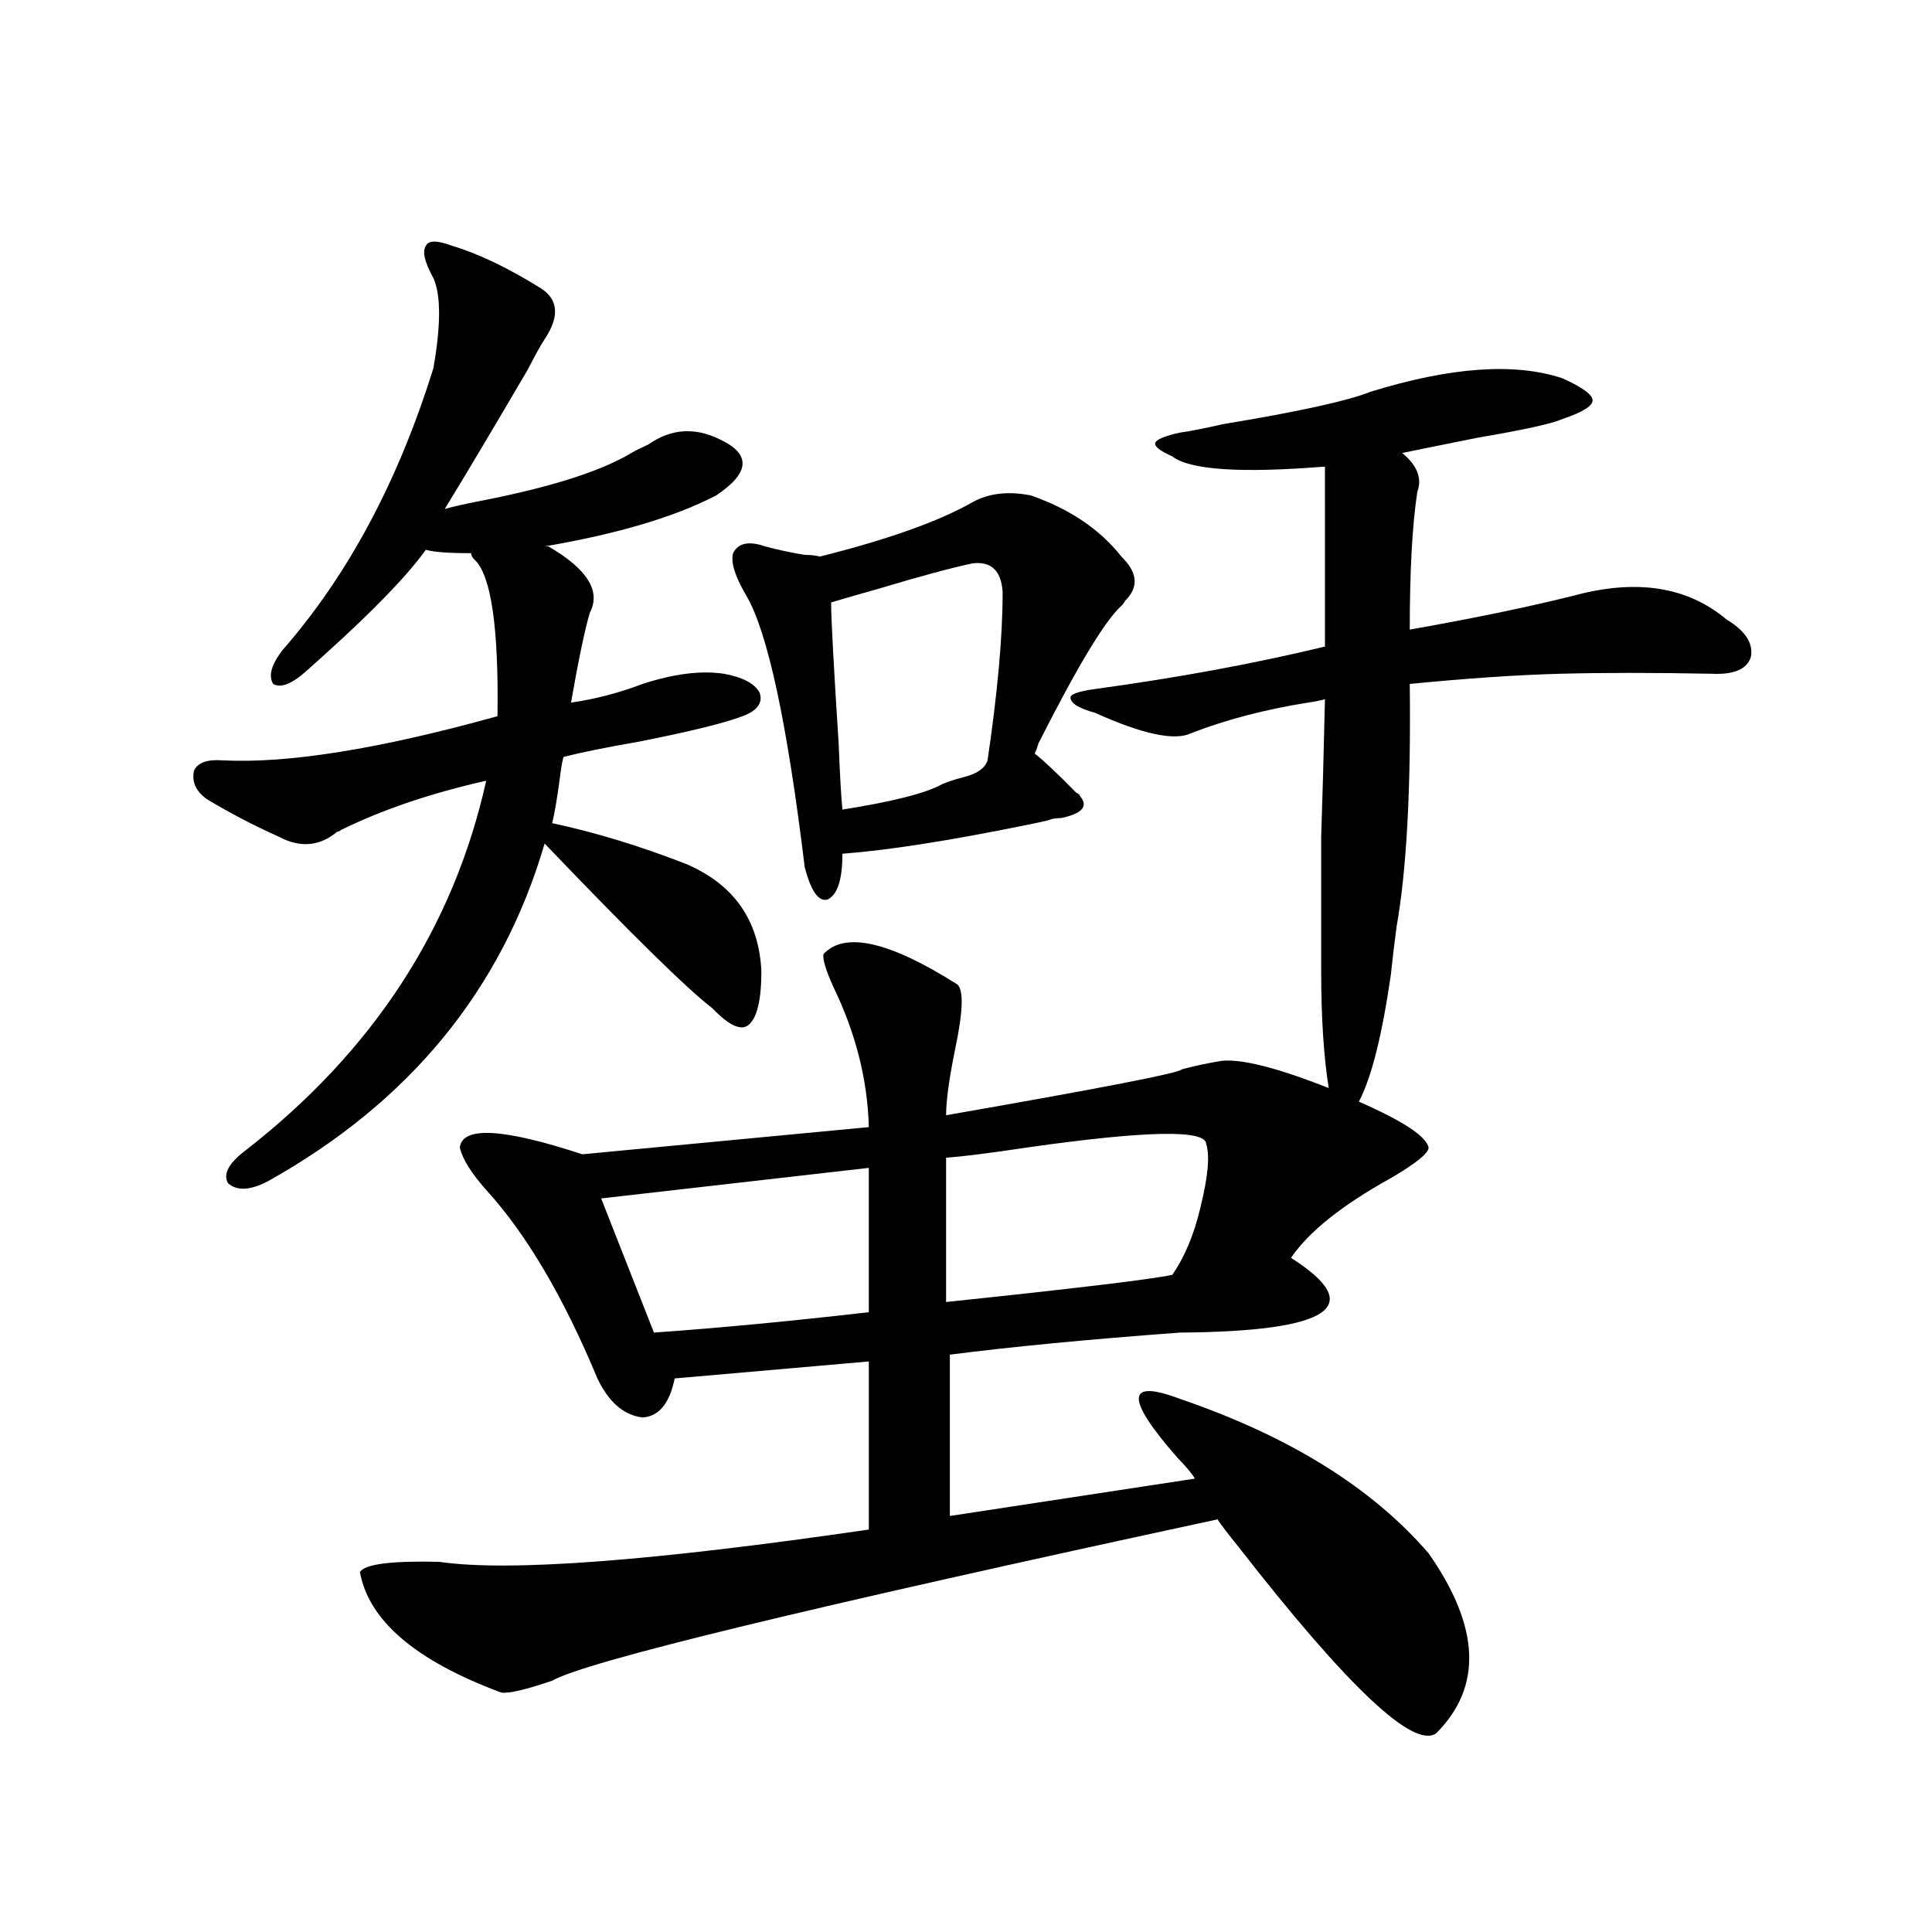 <?xml version="1.0" encoding="utf-8"?>
<!-- Generator: Adobe Illustrator 16.0.0, SVG Export Plug-In . SVG Version: 6.00 Build 0)  -->
<!DOCTYPE svg PUBLIC "-//W3C//DTD SVG 1.1//EN" "http://www.w3.org/Graphics/SVG/1.1/DTD/svg11.dtd">
<svg version="1.1" id="图层_1" xmlns="http://www.w3.org/2000/svg" xmlns:xlink="http://www.w3.org/1999/xlink" x="0px" y="0px"
	 width="1000px" height="1000px" viewBox="0 0 1000 1000" enable-background="new 0 0 1000 1000" xml:space="preserve">
<path d="M283.847,282.809c20.152,11.728,27.316,23.154,21.463,34.277c-2.606,8.789-5.854,24.321-9.756,46.582
	c12.348-1.758,24.71-4.971,37.072-9.668c16.25-5.273,30.243-7.031,41.95-5.273c9.756,1.758,15.93,4.985,18.536,9.668
	c1.951,5.273-0.976,9.38-8.78,12.305c-9.115,3.516-26.996,7.91-53.657,13.184c-16.92,2.939-29.923,5.576-39.023,7.91
	c-0.655,2.348-1.311,6.152-1.951,11.426c-1.311,9.97-2.606,17.578-3.902,22.852c22.104,4.697,45.197,11.728,69.267,21.094
	c24.71,10.547,37.713,29.004,39.023,55.371c0,15.244-2.286,24.609-6.829,28.125c-3.902,2.939-10.091,0-18.536-8.789
	c-13.018-9.956-41.95-38.37-86.827-85.254c-22.118,75.586-69.922,133.896-143.411,174.902c-9.115,4.697-15.944,4.985-20.487,0.879
	c-2.606-4.683,0.32-10.245,8.78-16.699c66.34-51.553,107.955-115.425,124.875-191.602c-28.627,6.455-53.657,14.941-75.12,25.488
	c-0.655,0.591-1.311,0.879-1.951,0.879c-9.115,7.622-19.191,8.501-30.243,2.637c-13.018-5.85-25.365-12.305-37.072-19.336
	c-5.854-4.092-8.14-9.077-6.829-14.941c1.951-4.092,6.829-5.85,14.634-5.273c33.811,1.758,81.294-5.85,142.436-22.852
	c0.641-45.703-3.262-72.647-11.707-80.859c-1.311-1.167-1.951-2.334-1.951-3.516c-11.707,0-19.512-0.577-23.414-1.758
	c-9.756,13.486-26.996,31.352-51.706,53.613c-4.558,4.106-7.805,7.031-9.756,8.789c-7.805,7.031-13.658,9.38-17.561,7.031
	c-2.606-4.092-0.976-9.956,4.878-17.578c33.811-38.672,59.831-87.3,78.047-145.898c3.902-22.261,3.902-37.793,0-46.582
	c-4.558-8.198-5.854-13.76-3.902-16.699c1.296-2.925,5.854-2.925,13.658,0c13.658,4.106,28.933,11.426,45.853,21.973
	c9.101,5.864,9.756,14.653,1.951,26.367c-1.951,2.939-4.878,8.212-8.78,15.82c-18.216,31.064-32.529,55.083-42.926,72.07
	c3.902-1.167,10.396-2.637,19.512-4.395c35.762-7.031,61.462-15.23,77.071-24.609c1.951-1.167,4.878-2.637,8.78-4.395
	c11.707-8.198,24.055-9.077,37.072-2.637c16.25,7.622,15.609,17.29-1.951,29.004c-21.463,11.137-51.065,19.927-88.778,26.367
	H283.847z M808.712,195.797c10.396,4.697,15.609,8.501,15.609,11.426c0,2.939-5.213,6.152-15.609,9.668
	c-5.213,2.348-19.847,5.576-43.901,9.668c-17.561,3.516-30.578,6.152-39.023,7.91c7.805,6.455,10.396,13.184,7.805,20.215
	c-2.606,17.001-3.902,40.732-3.902,71.191c33.17-5.85,61.462-11.714,84.876-17.578c32.515-8.789,58.855-4.683,79.022,12.305
	c9.756,5.864,13.979,12.305,12.683,19.336c-1.951,6.455-8.78,9.38-20.487,8.789c-29.923-0.577-55.943-0.577-78.047,0
	c-22.118,0.591-48.139,2.348-78.047,5.273c0.641,54.492-1.631,96.391-6.829,125.684c-1.311,9.97-2.286,18.169-2.927,24.609
	c-4.558,31.641-10.091,53.613-16.585,65.918c22.759,9.97,34.786,17.88,36.097,23.73c0,2.939-6.509,8.212-19.512,15.82
	c-25.365,14.063-42.605,27.837-51.706,41.309c39.664,25.2,20.487,38.095-57.56,38.672c-47.483,3.516-87.162,7.333-119.021,11.426
	v83.496l126.826-19.336c-1.311-2.334-4.237-5.85-8.78-10.547c-27.316-31.05-26.996-41.309,0.976-30.762
	c56.584,19.336,99.51,46.005,128.777,79.98c26.661,38.081,27.957,69.131,3.902,93.164c-11.707,8.198-45.853-24.033-102.437-96.68
	c-5.213-6.441-8.78-11.124-10.731-14.063c-212.037,45.703-326.821,73.526-344.382,83.496c-13.658,4.683-22.438,6.729-26.341,6.152
	c-44.236-16.411-68.626-37.216-73.169-62.402c2.592-4.092,16.25-5.85,40.975-5.273c35.762,5.273,109.906-0.288,222.434-16.699
	v-87.012l-100.485,8.789c-2.606,12.895-8.14,19.638-16.585,20.215c-9.756-1.167-17.561-7.91-23.414-20.215
	c-17.561-42.188-36.752-74.707-57.56-97.559c-7.805-8.789-12.362-16.109-13.658-21.973c1.296-11.124,22.438-9.956,63.413,3.516
	l148.289-14.063c-0.655-24.609-6.829-48.917-18.536-72.949c-3.902-8.789-5.533-14.351-4.878-16.699
	c11.052-11.714,34.146-6.441,69.267,15.82c3.247,2.939,2.927,13.774-0.976,32.52c-3.262,15.82-4.878,27.548-4.878,35.156
	c80.639-14.063,121.293-21.973,121.948-23.73c6.494-1.758,13.323-3.213,20.487-4.395c10.396-1.167,28.933,3.516,55.608,14.063
	c-2.606-16.397-3.902-36.612-3.902-60.645c0-30.459,0-53.613,0-69.434c0.641-18.745,1.296-42.476,1.951-71.191
	c-1.951,0.591-4.878,1.181-8.78,1.758c-22.118,3.516-42.285,8.789-60.486,15.82c-8.46,4.106-25.045,0.591-49.755-10.547
	c-8.46-2.334-12.683-4.971-12.683-7.91c0-1.758,4.223-3.213,12.683-4.395c42.926-5.85,82.59-13.184,119.021-21.973V241.5
	c-43.581,3.516-69.922,1.758-79.022-5.273c-6.509-2.925-9.436-5.273-8.78-7.031c0.641-1.758,4.878-3.516,12.683-5.273
	c4.543-0.577,12.027-2.046,22.438-4.395c39.023-6.441,64.389-12.002,76.096-16.699C750.817,189.947,783.987,187.599,808.712,195.797
	z M449.696,604.489l-138.533,15.82l27.316,69.434c33.17-2.334,70.242-5.85,111.217-10.547V604.489z M503.354,259.957
	c8.445-4.683,18.536-5.85,30.243-3.516c20.152,7.031,35.762,17.578,46.828,31.641c8.445,8.212,9.101,15.82,1.951,22.852
	c-0.655,1.181-1.311,2.06-1.951,2.637c-8.46,7.622-22.773,31.352-42.926,71.191c-0.655,2.348-1.311,4.106-1.951,5.273
	c4.543,3.516,11.707,10.259,21.463,20.215c1.296,0.591,1.951,1.181,1.951,1.758c4.543,5.273,1.296,9.091-9.756,11.426
	c-2.606,0-4.558,0.302-5.854,0.879c-1.951,0.591-5.854,1.469-11.707,2.637c-40.334,8.212-72.193,13.184-95.607,14.941
	c0,13.486-2.606,21.396-7.805,23.73c-4.558,1.181-8.46-4.395-11.707-16.699c-9.115-74.995-19.191-121.866-30.243-140.625
	c-5.854-9.956-8.14-17.276-6.829-21.973c2.592-5.273,8.125-6.441,16.585-3.516c6.494,1.758,13.323,3.227,20.487,4.395
	c3.247,0,5.854,0.302,7.805,0.879C459.452,279.293,485.793,269.927,503.354,259.957z M503.354,291.598
	c-11.066,2.348-27.316,6.743-48.779,13.184c-10.411,2.939-18.536,5.273-24.39,7.031c0,8.212,1.296,32.52,3.902,72.949
	c0.641,16.411,1.296,27.837,1.951,34.277c26.006-4.092,43.246-8.487,51.706-13.184c2.592-1.167,6.174-2.334,10.731-3.516
	c7.149-1.758,11.372-4.683,12.683-8.789c5.198-35.156,7.805-64.16,7.805-87.012C518.308,295.416,513.109,290.431,503.354,291.598z
	 M624.326,592.184c0-7.608-30.898-7.031-92.681,1.758c-19.512,2.939-33.505,4.697-41.95,5.273v74.707
	c66.98-7.031,106.004-11.714,117.07-14.063c6.494-9.366,11.372-21.094,14.634-35.156
	C625.302,608.883,626.277,598.048,624.326,592.184z"/>
</svg>
